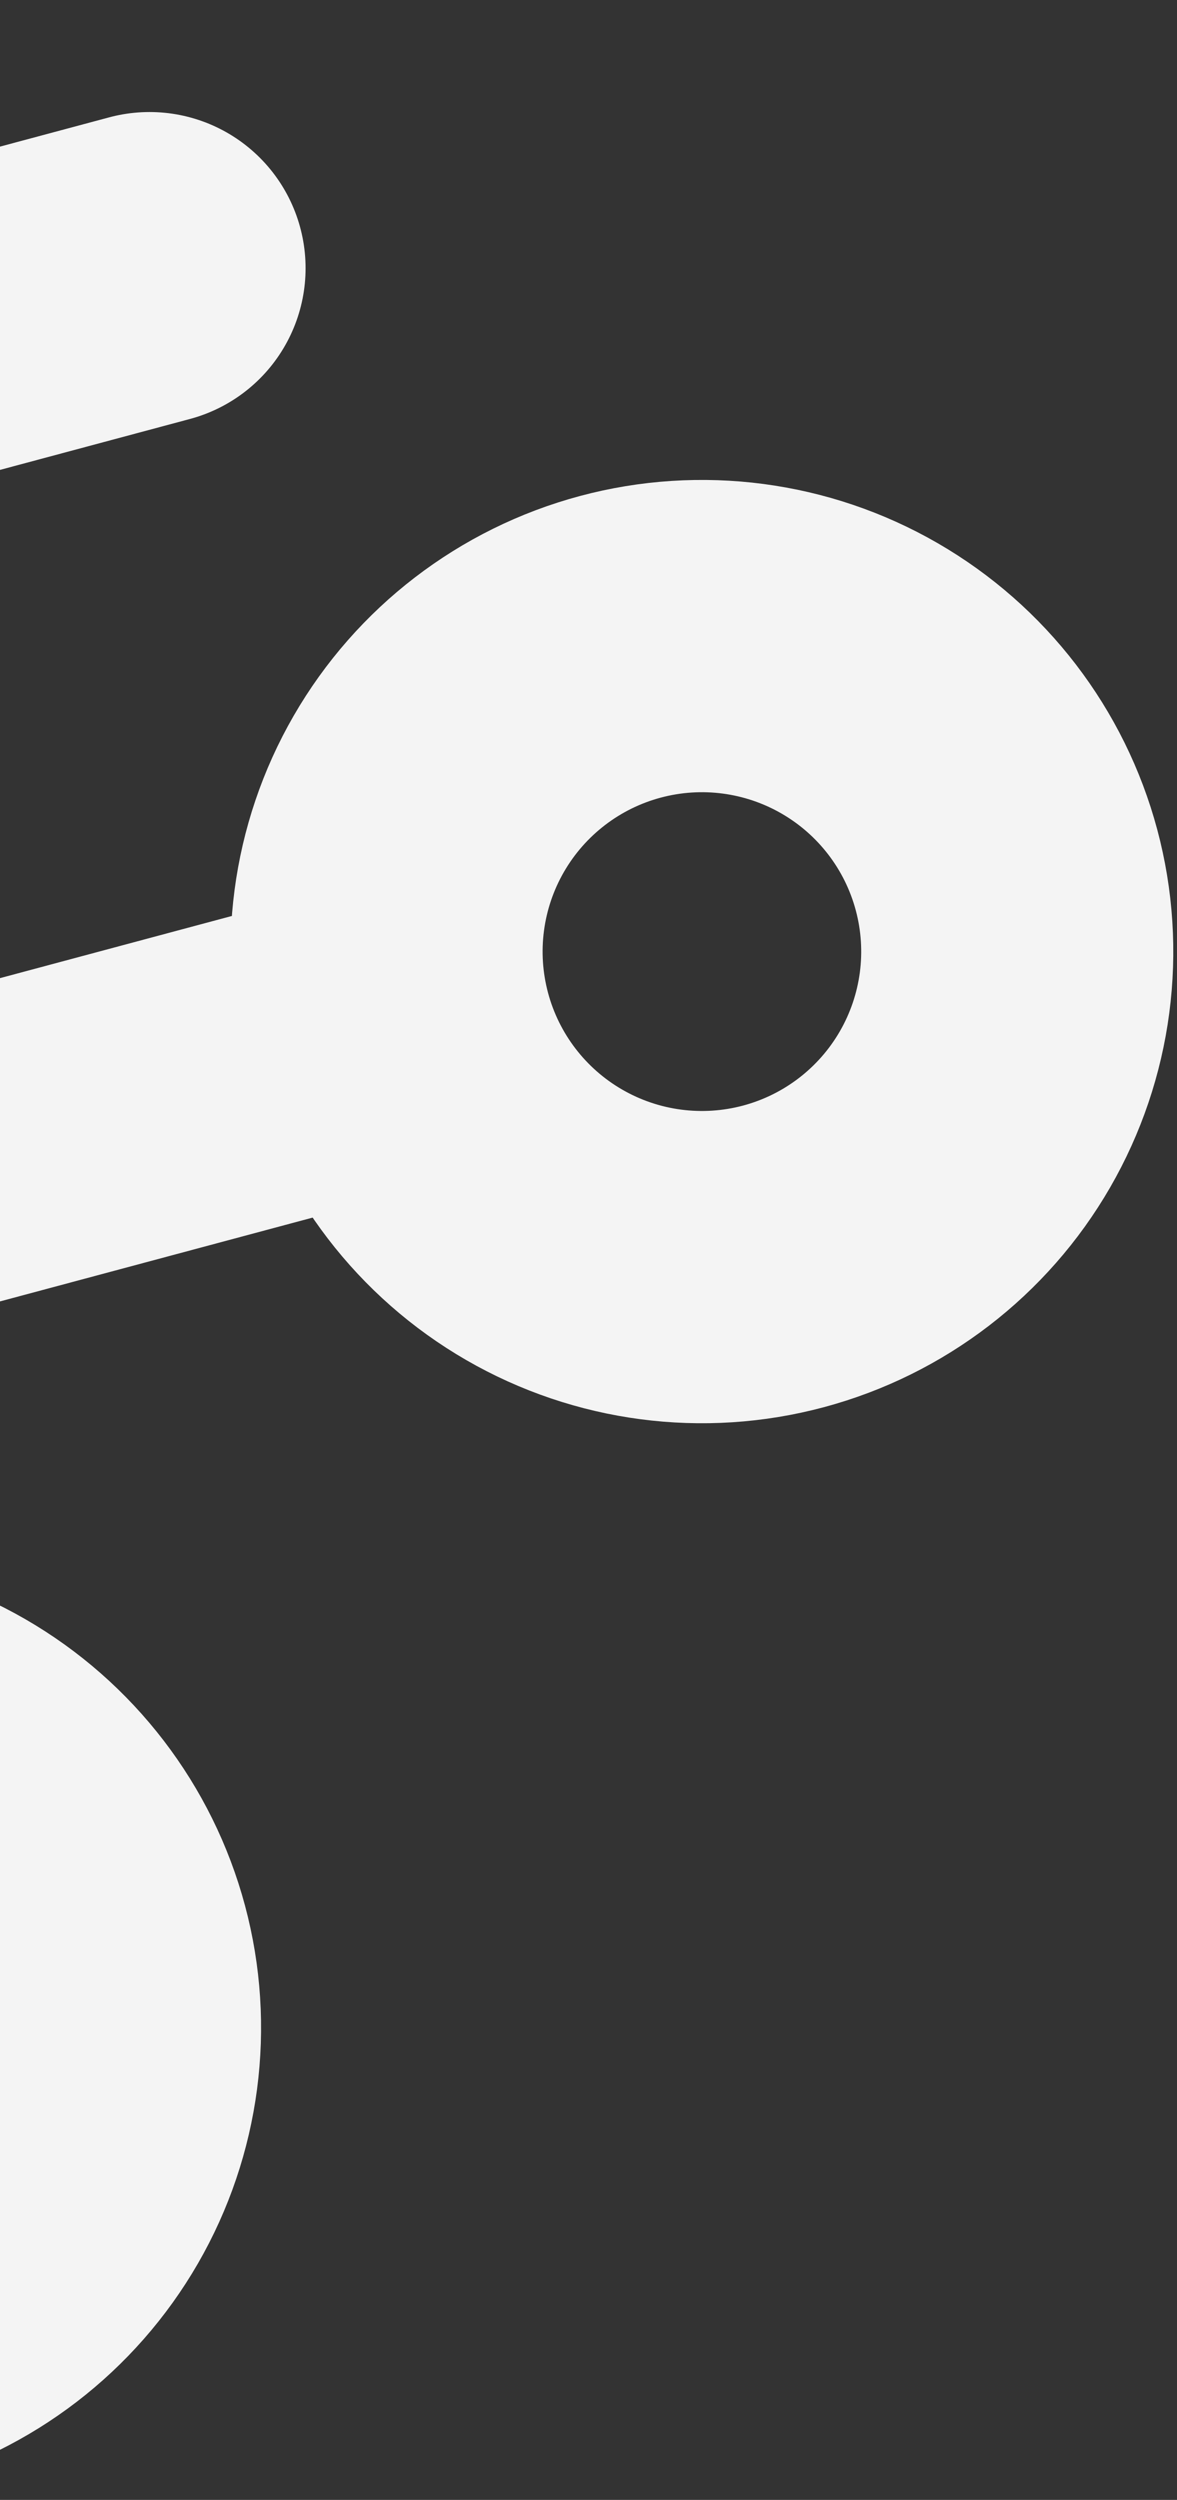 <svg width="220" height="467" viewBox="0 0 220 467" fill="none" xmlns="http://www.w3.org/2000/svg">
<rect x="0" y="0" width="220" height="467" fill="#333333" stroke="none"/>
<path d="M-36.461 67.354L27.952 50.095M-206.968 268.376L50.682 199.338M-184.238 417.619L-119.825 400.36M-68.78 429.831C-55.242 437.647 -39.154 439.765 -24.054 435.719C-8.955 431.673 3.919 421.794 11.736 408.256C19.552 394.718 21.67 378.63 17.624 363.53C13.578 348.431 3.699 335.557 -9.839 327.741C-23.377 319.924 -39.465 317.806 -54.565 321.852C-69.664 325.898 -82.538 335.777 -90.354 349.315C-98.171 362.853 -100.289 378.941 -96.243 394.041C-92.197 409.141 -82.318 422.014 -68.78 429.831V429.831ZM-146.447 139.974C-132.909 147.79 -116.821 149.908 -101.721 145.862C-86.621 141.816 -73.748 131.937 -65.931 118.399C-58.115 104.861 -55.997 88.773 -60.043 73.673C-64.089 58.574 -73.968 45.7 -87.505 37.883C-101.044 30.067 -117.132 27.949 -132.232 31.995C-147.331 36.041 -160.205 45.92 -168.021 59.458C-175.838 72.996 -177.956 89.084 -173.91 104.184C-169.864 119.283 -159.985 132.157 -146.447 139.974V139.974ZM-316.955 340.995C-303.417 348.811 -287.329 350.929 -272.229 346.883C-257.129 342.837 -244.255 332.959 -236.439 319.421C-228.623 305.883 -226.505 289.794 -230.551 274.695C-234.597 259.595 -244.475 246.721 -258.013 238.905C-271.551 231.089 -287.64 228.971 -302.739 233.017C-317.839 237.063 -330.713 246.941 -338.529 260.479C-346.345 274.017 -348.463 290.105 -344.417 305.205C-340.372 320.305 -330.493 333.179 -316.955 340.995V340.995ZM101.727 228.809C115.265 236.625 131.354 238.744 146.454 234.698C161.553 230.652 174.427 220.773 182.243 207.235C190.059 193.697 192.178 177.609 188.132 162.509C184.086 147.409 174.207 134.535 160.669 126.719C147.131 118.903 131.043 116.785 115.943 120.831C100.843 124.877 87.969 134.755 80.153 148.293C72.337 161.831 70.219 177.92 74.265 193.02C78.311 208.119 88.189 220.993 101.727 228.809Z" stroke="#F4F4F4" stroke-width="58.333" stroke-linecap="round" stroke-linejoin="round"/>
</svg>
